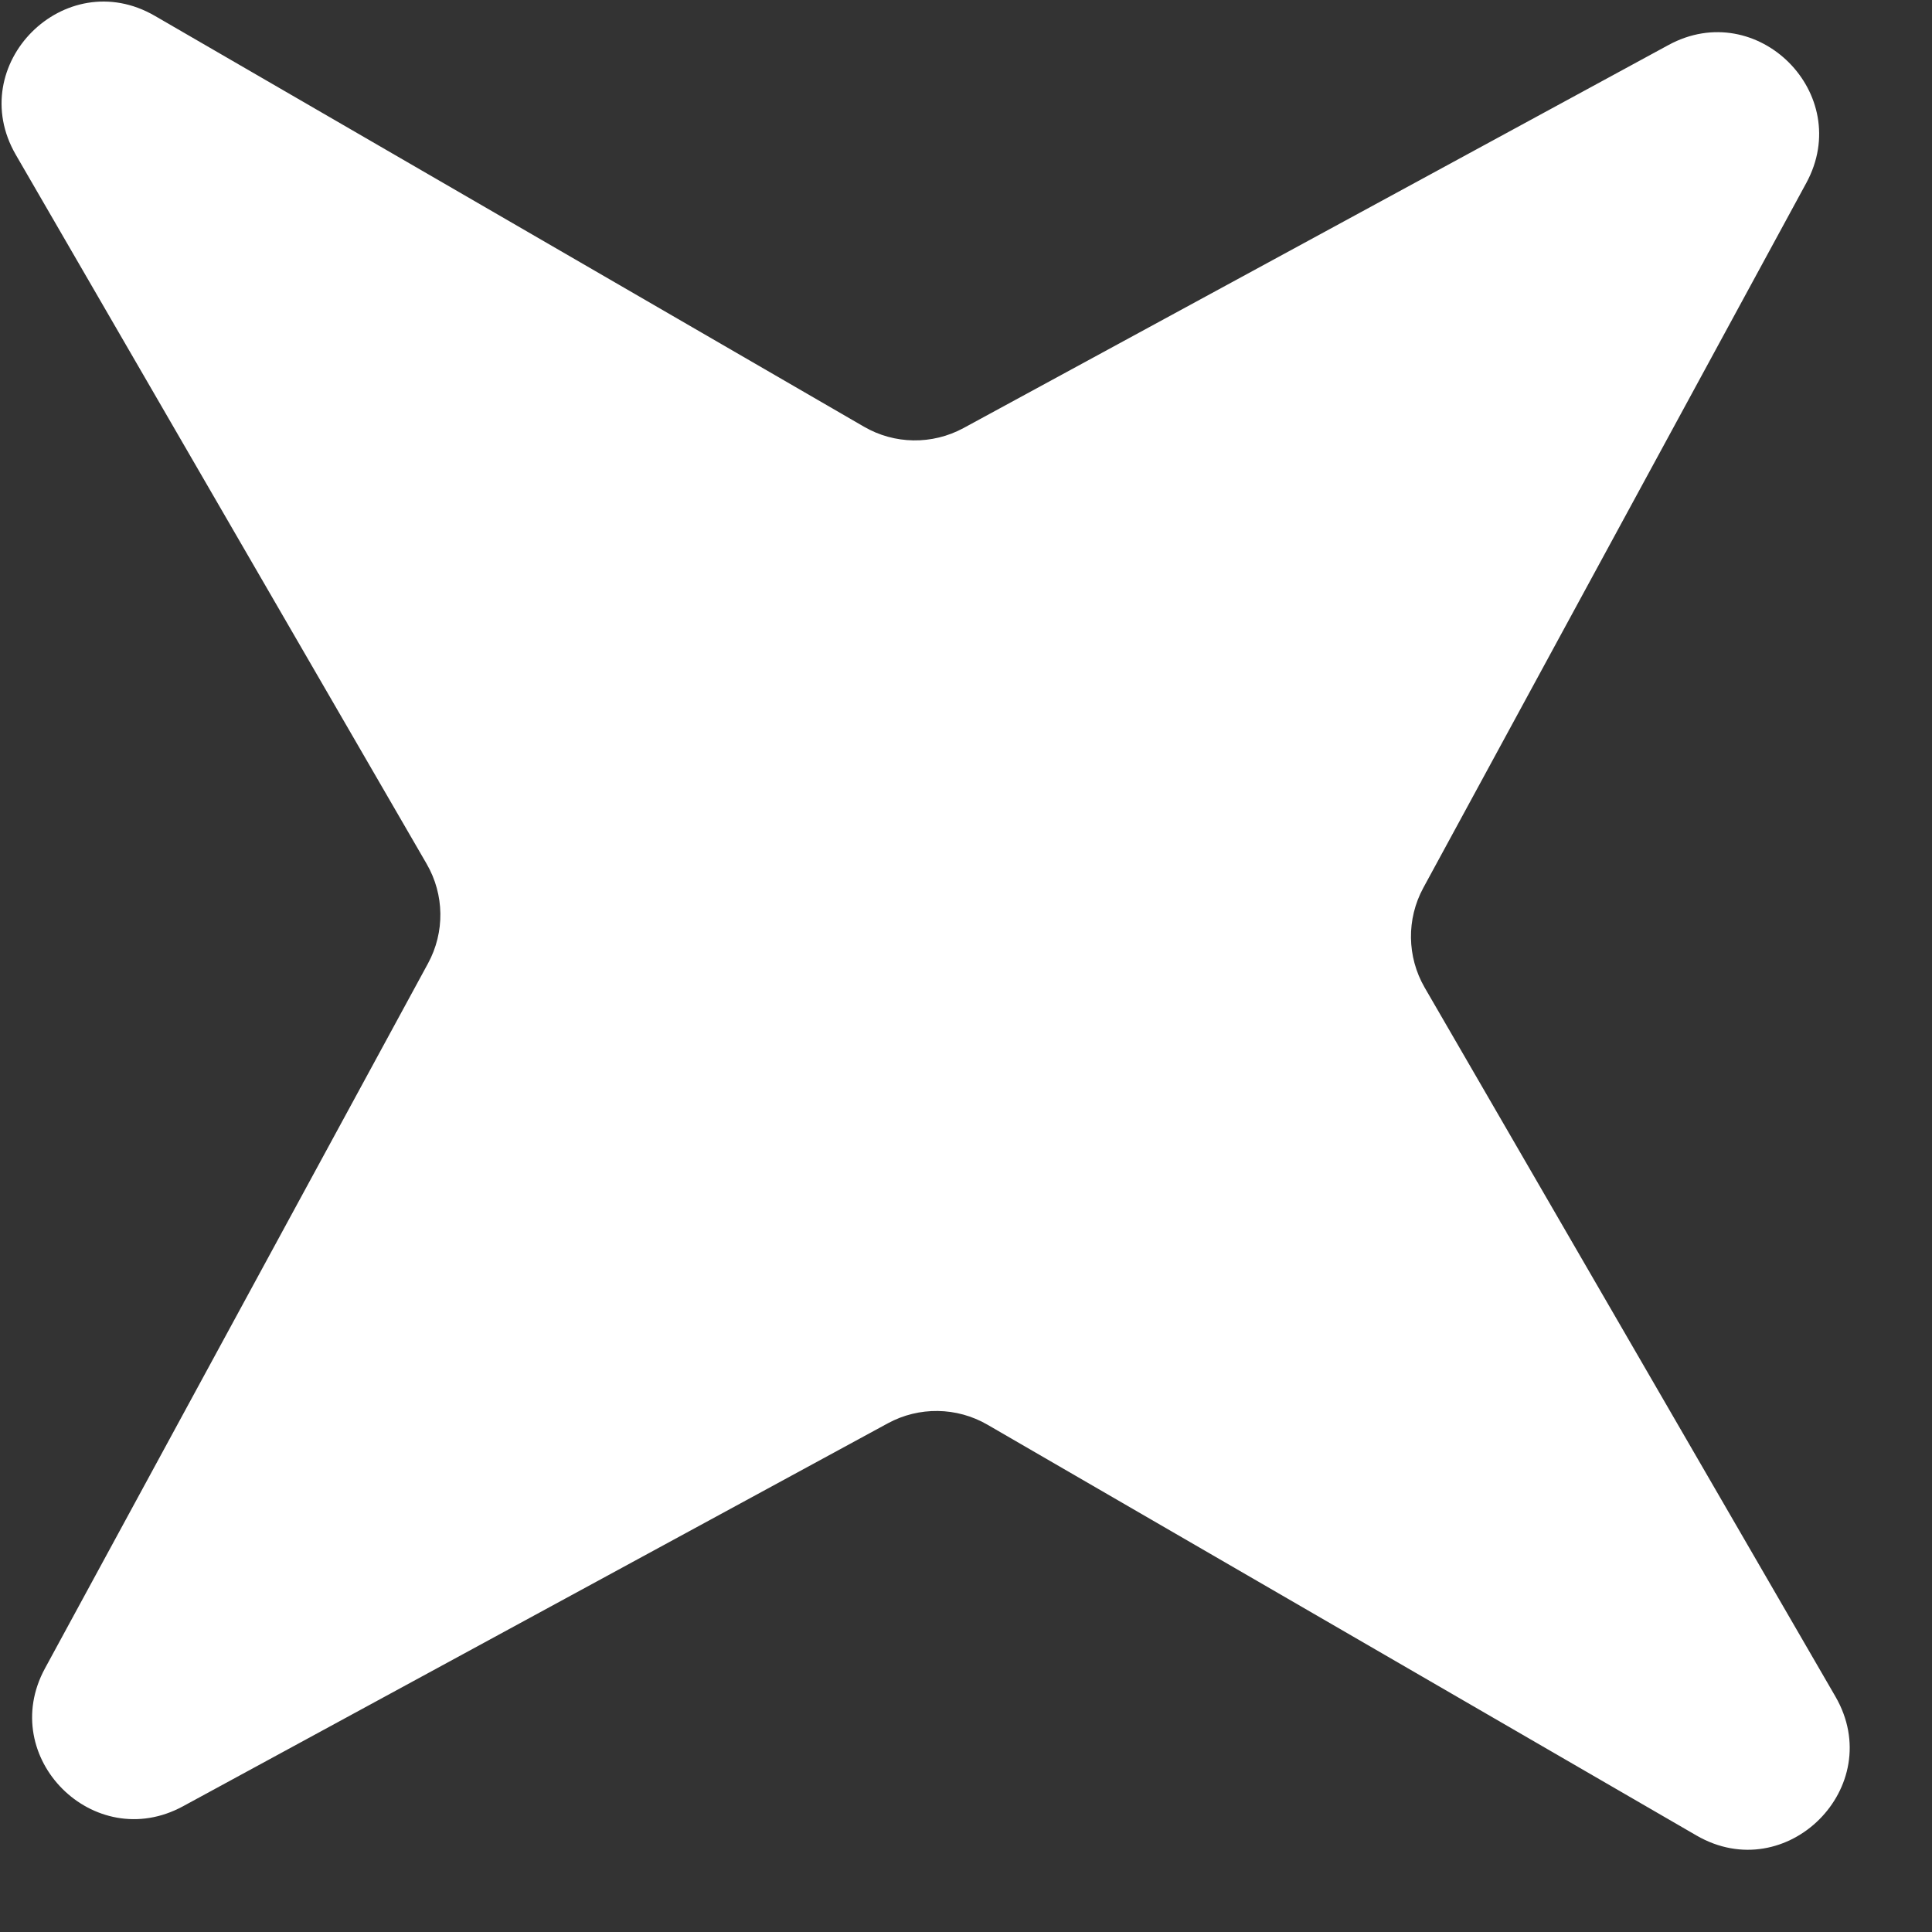 <svg width="19" height="19" viewBox="0 0 19 19" fill="none" xmlns="http://www.w3.org/2000/svg">
<rect x="0" y="0" width="19" height="19" fill="#333333" stroke="none"/>
<path d="M16.408 0.443C17.283 -0.033 18.239 0.924 17.764 1.799L13.997 8.732C13.831 9.038 13.836 9.409 14.01 9.711L18.05 16.684C18.564 17.571 17.57 18.564 16.684 18.051L9.711 14.011C9.409 13.836 9.038 13.831 8.732 13.997L1.799 17.764C0.923 18.239 -0.033 17.283 0.442 16.408L4.209 9.475C4.376 9.168 4.371 8.798 4.196 8.496L0.156 1.523C-0.358 0.636 0.636 -0.358 1.523 0.156L8.496 4.196C8.797 4.371 9.168 4.376 9.475 4.21L16.408 0.443Z" fill="white"/>
</svg>
